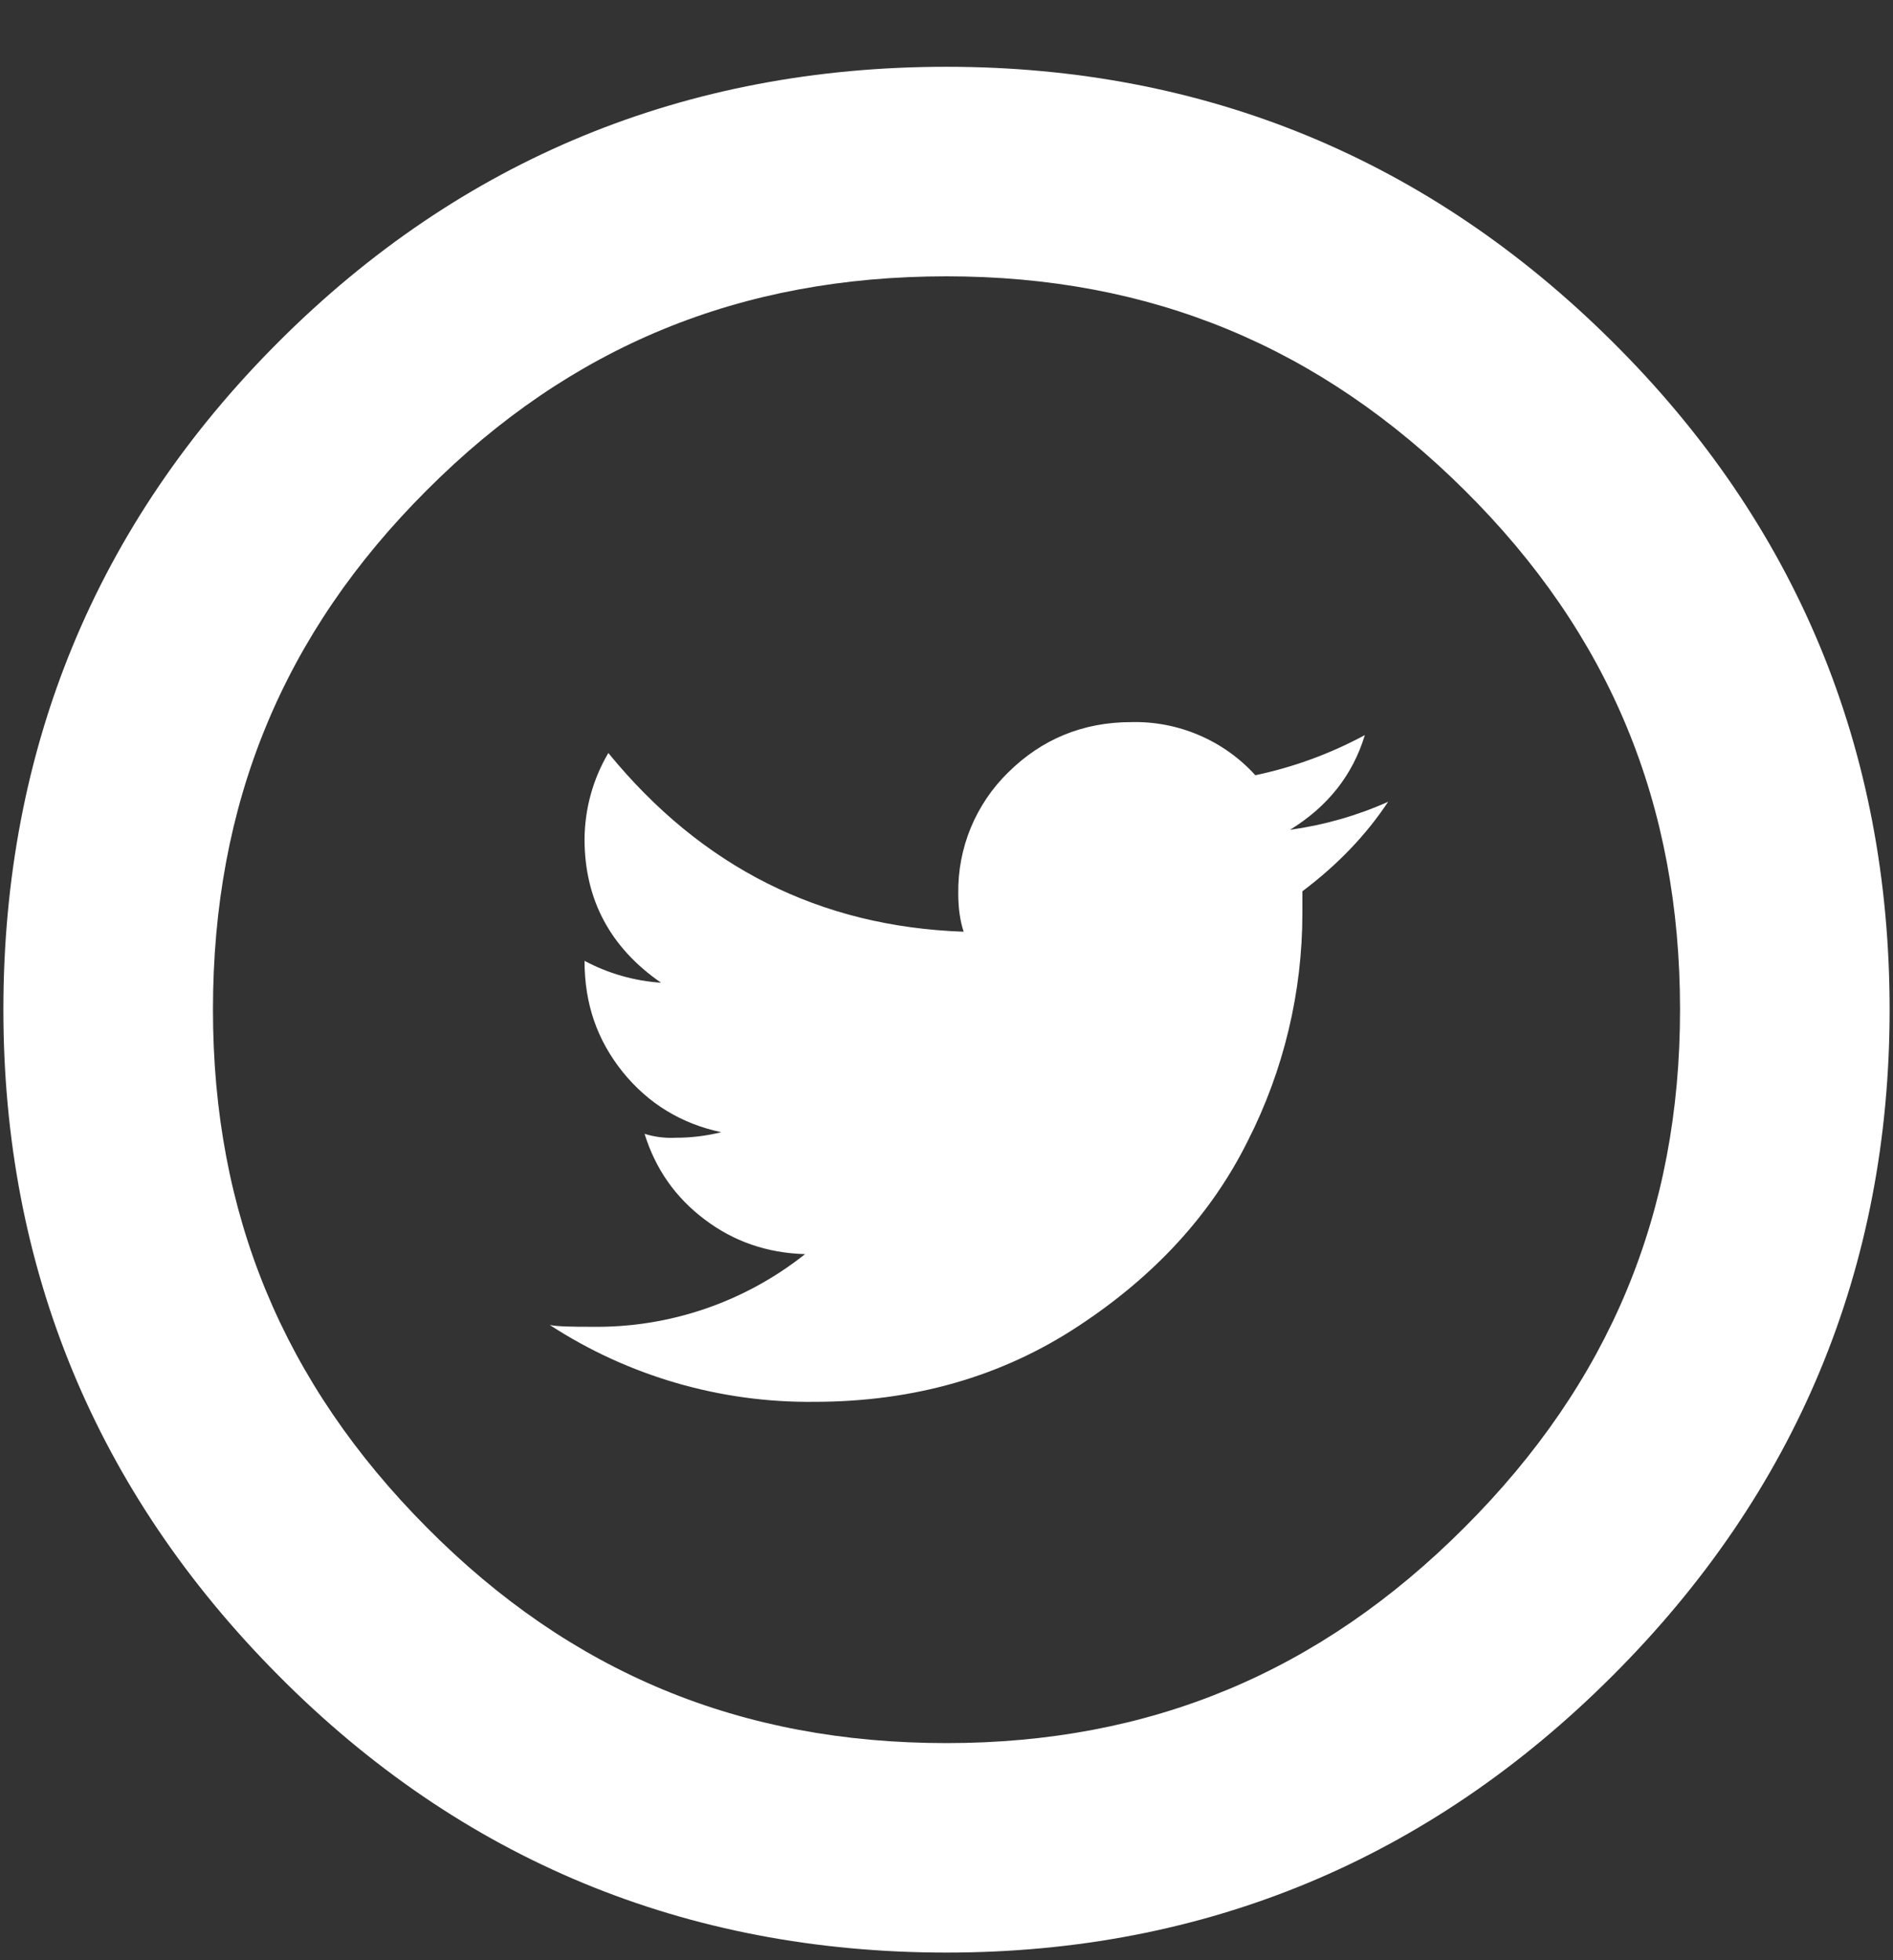 <svg width="28" height="29" viewBox="0 0 28 29" fill="none" xmlns="http://www.w3.org/2000/svg">
<rect x="0" y="0" width="28" height="29" fill="#333333" stroke="none"/>
<path d="M19.082 12.276C19.637 11.934 20.008 11.469 20.188 10.875C19.679 11.15 19.134 11.35 18.568 11.469C18.337 11.214 18.053 11.012 17.737 10.877C17.421 10.741 17.08 10.675 16.736 10.683C16.017 10.683 15.411 10.935 14.915 11.425C14.675 11.658 14.487 11.938 14.359 12.246C14.232 12.555 14.169 12.886 14.174 13.22C14.174 13.432 14.2 13.623 14.254 13.784C12.134 13.71 10.381 12.833 8.998 11.14C8.771 11.525 8.65 11.964 8.646 12.411C8.646 13.307 9.024 14.017 9.778 14.539C9.382 14.512 8.996 14.402 8.646 14.215C8.646 14.855 8.834 15.39 9.212 15.861C9.589 16.326 10.075 16.624 10.668 16.75C10.447 16.805 10.221 16.833 9.993 16.832C9.838 16.84 9.683 16.821 9.534 16.774C9.696 17.297 9.993 17.718 10.424 18.042C10.854 18.368 11.35 18.538 11.908 18.554C11.012 19.266 9.897 19.646 8.753 19.629C8.462 19.629 8.257 19.626 8.133 19.603C9.295 20.359 10.655 20.754 12.041 20.739C13.515 20.739 14.818 20.366 15.95 19.619C17.081 18.876 17.92 17.96 18.456 16.88C18.987 15.836 19.264 14.681 19.264 13.51V13.186C19.785 12.794 20.208 12.352 20.532 11.862C20.071 12.068 19.583 12.207 19.082 12.276ZM14 28.887C10.14 28.887 6.816 27.508 4.117 24.786C1.419 22.072 0.05 18.758 0.05 14.938C0.05 11.081 1.42 7.755 4.122 5.056C6.819 2.358 10.142 0.988 14 0.988C17.822 0.988 21.136 2.356 23.849 5.055C26.57 7.755 27.95 11.081 27.95 14.938C27.95 18.758 26.572 22.074 23.852 24.791C21.138 27.508 17.824 28.887 14 28.887ZM14 4.088C10.953 4.088 8.439 5.121 6.315 7.25C4.184 9.376 3.15 11.89 3.15 14.938C3.15 17.951 4.185 20.459 6.317 22.602C8.443 24.746 10.956 25.788 14 25.788C17.012 25.788 19.518 24.744 21.66 22.599C23.807 20.454 24.85 17.946 24.85 14.938C24.85 11.895 23.808 9.381 21.665 7.254C19.521 5.123 17.015 4.088 14 4.088Z" fill="white"/>
</svg>
